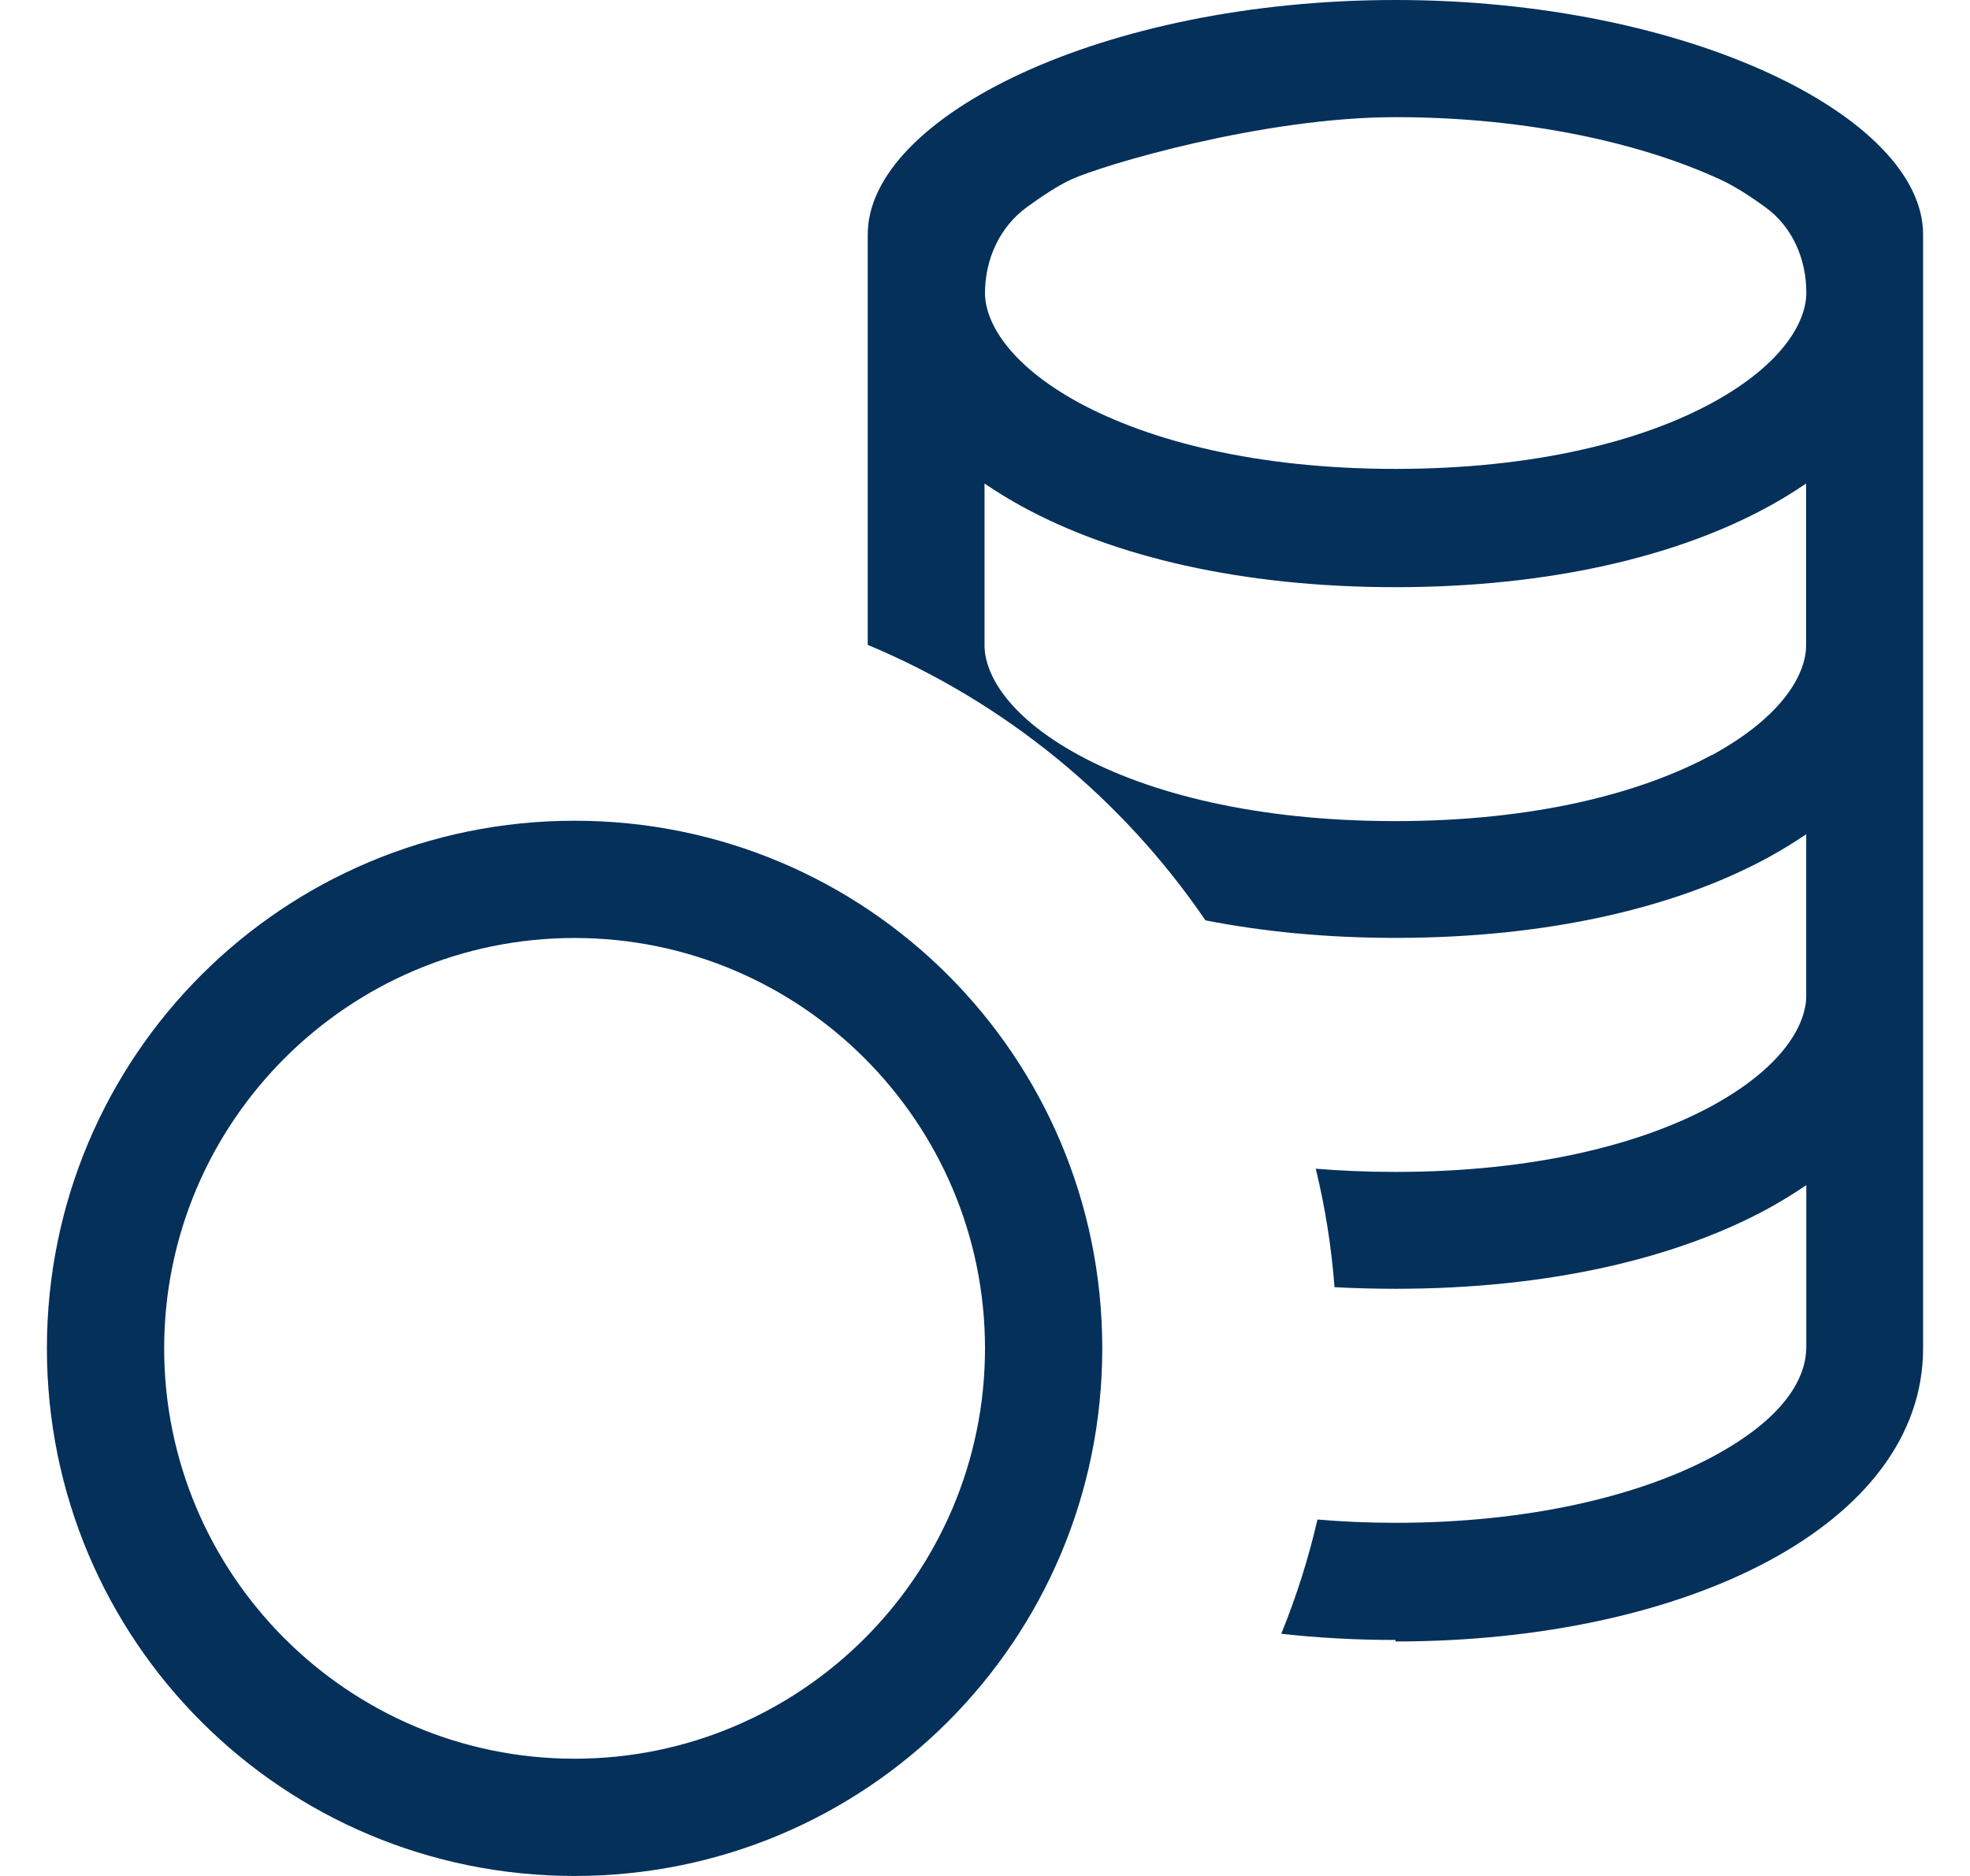 <svg width="21" height="20" viewBox="0 0 21 20" fill="none" xmlns="http://www.w3.org/2000/svg">
<g clip-path="url(#clip0_22_400)">
<path fill-rule="evenodd" clip-rule="evenodd" d="M14.875 17.5C17.988 17.5 20.5 16.25 20.5 14.375V2.5C20.5 1.25 18 0 14.875 0C11.75 0 9.25 1.25 9.25 2.5V6.875C10.713 7.487 11.963 8.512 12.85 9.812C13.463 9.932 14.137 9.999 14.875 9.999C16.512 9.999 17.875 9.672 18.85 9.141C18.988 9.065 19.123 8.983 19.254 8.894V10.619C19.254 10.912 19.02 11.369 18.251 11.789C17.506 12.195 16.364 12.494 14.876 12.494C14.579 12.494 14.295 12.482 14.026 12.46C14.126 12.871 14.193 13.292 14.226 13.723C14.437 13.734 14.654 13.74 14.876 13.74C16.514 13.74 17.876 13.414 18.851 12.883C18.99 12.806 19.124 12.724 19.255 12.635V14.36C19.255 14.655 19.069 15.092 18.266 15.525C17.476 15.95 16.291 16.235 14.879 16.235C14.591 16.235 14.313 16.223 14.044 16.2C13.948 16.616 13.819 17.023 13.658 17.418C14.051 17.462 14.457 17.484 14.877 17.484L14.875 17.5ZM18.25 8.05C19.019 7.63 19.253 7.174 19.253 6.88V5.155C19.123 5.243 18.989 5.326 18.849 5.402C17.876 5.934 16.511 6.26 14.874 6.26C13.236 6.26 11.874 5.934 10.899 5.402C10.76 5.326 10.626 5.244 10.495 5.155V6.88C10.495 7.174 10.729 7.63 11.498 8.049C12.242 8.455 13.385 8.754 14.873 8.754C16.36 8.754 17.497 8.455 18.247 8.049L18.25 8.05ZM10.5 3.125C10.5 2.765 10.656 2.419 10.947 2.208C11.106 2.092 11.279 1.978 11.415 1.915C11.756 1.758 13.465 1.249 14.877 1.249C16.29 1.249 17.515 1.532 18.34 1.915C18.495 1.986 18.666 2.098 18.817 2.208C19.106 2.416 19.255 2.76 19.255 3.116V3.124C19.255 3.417 19.021 3.874 18.253 4.294C17.508 4.7 16.365 4.999 14.877 4.999C13.39 4.999 12.252 4.699 11.502 4.294C10.734 3.875 10.5 3.417 10.5 3.125Z" fill="#04305A"/>
<path fill-rule="evenodd" clip-rule="evenodd" d="M11.75 14.375C11.75 17.488 9.238 20 6.125 20C3.013 20 0.5 17.488 0.5 14.375C0.5 11.262 3.013 8.75 6.125 8.75C9.238 8.75 11.75 11.262 11.75 14.375ZM10.5 14.375C10.5 16.788 8.537 18.75 6.125 18.75C3.712 18.75 1.75 16.788 1.75 14.375C1.75 11.963 3.712 10 6.125 10C8.537 10 10.5 11.963 10.5 14.375Z" fill="#04305A"/>
</g>
<defs>
<clipPath id="clip0_22_400">
<rect width="20" height="20" fill="white" transform="translate(0.5)"/>
</clipPath>
</defs>
</svg>
